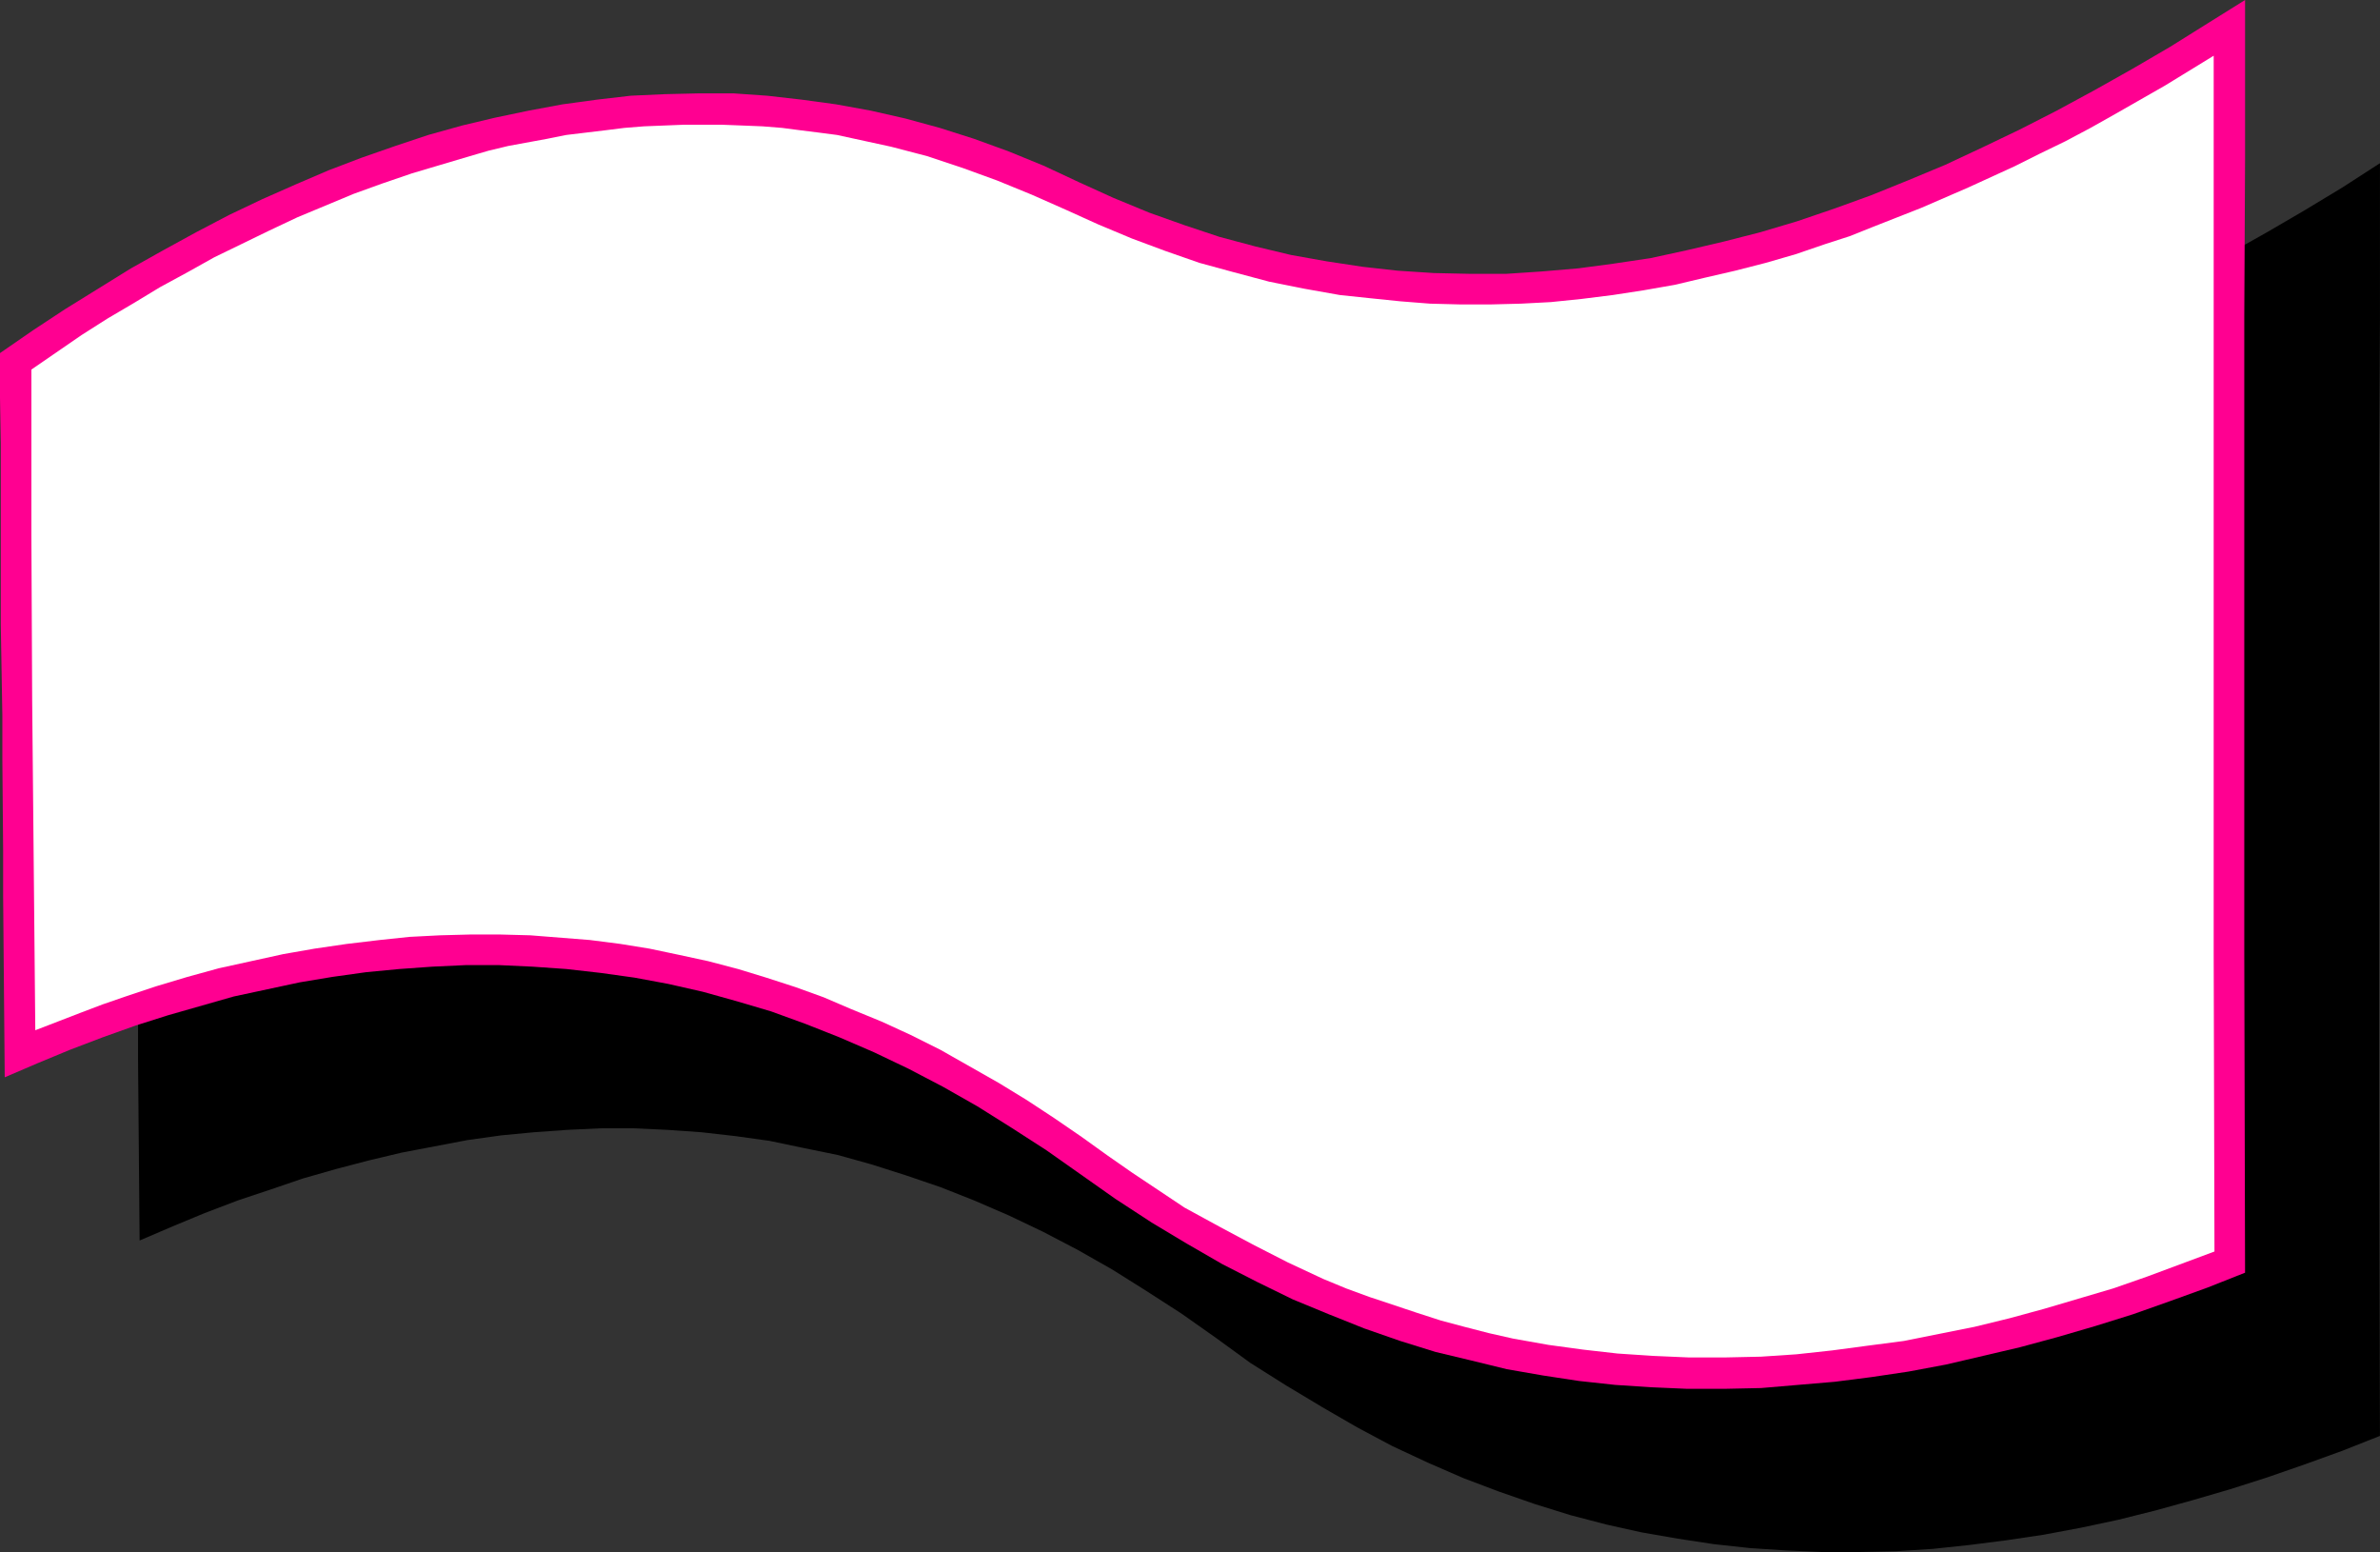 <?xml version="1.0" encoding="UTF-8" standalone="no"?>
<svg
   version="1.0"
   width="129.724mm"
   height="84.582mm"
   id="svg3"
   sodipodi:docname="Banner 100.wmf"
   xmlns:inkscape="http://www.inkscape.org/namespaces/inkscape"
   xmlns:sodipodi="http://sodipodi.sourceforge.net/DTD/sodipodi-0.dtd"
   xmlns="http://www.w3.org/2000/svg"
   xmlns:svg="http://www.w3.org/2000/svg">
  <rect width="100%" height="100%" fill="#333333" stroke="none"/>
  <sodipodi:namedview
     id="namedview3"
     pagecolor="#ffffff"
     bordercolor="#000000"
     borderopacity="0.25"
     inkscape:showpageshadow="2"
     inkscape:pageopacity="0.0"
     inkscape:pagecheckerboard="0"
     inkscape:deskcolor="#d1d1d1"
     inkscape:document-units="mm" />
  <defs
     id="defs1">
    <pattern
       id="WMFhbasepattern"
       patternUnits="userSpaceOnUse"
       width="6"
       height="6"
       x="0"
       y="0" />
  </defs>
  <path
     style="fill:#000000;fill-opacity:1;fill-rule:evenodd;stroke:none"
     d="m 27.795,106.344 6.787,-4.525 6.626,-4.364 6.787,-4.364 6.787,-4.04 6.787,-3.879 6.787,-3.717 6.787,-3.394 6.787,-3.394 6.787,-3.071 6.787,-2.909 6.949,-2.586 6.787,-2.424 6.949,-2.101 6.787,-1.939 6.787,-1.778 6.949,-1.455 6.949,-1.293 7.11,-0.97 7.11,-0.646 6.949,-0.485 7.11,-0.162 6.949,0.162 7.11,0.323 7.11,0.808 6.949,0.97 7.11,1.293 7.11,1.616 7.11,1.939 7.11,2.263 7.11,2.586 7.11,2.909 7.272,3.394 7.272,3.232 7.272,3.071 7.272,2.586 7.272,2.424 7.434,1.939 7.272,1.778 7.272,1.455 7.434,0.97 7.272,0.808 7.434,0.485 7.434,0.323 7.434,-0.162 7.434,-0.323 7.434,-0.808 7.272,-0.808 7.595,-1.293 7.434,-1.455 7.595,-1.778 7.595,-2.101 7.595,-2.263 7.595,-2.586 7.595,-2.748 7.757,-3.071 7.595,-3.232 7.757,-3.556 7.595,-3.556 7.757,-4.04 7.595,-4.202 7.757,-4.364 7.757,-4.525 7.757,-4.687 7.757,-5.01 v 16.162 16.323 l -0.162,32.808 v 65.617 65.455 l 0.162,65.778 -7.757,3.071 -7.595,2.748 -7.918,2.748 -7.595,2.424 -7.757,2.263 -7.595,2.101 -7.757,1.939 -7.595,1.616 -7.757,1.455 -7.595,1.131 -7.595,0.97 -7.595,0.808 -7.595,0.485 -7.595,0.162 h -7.595 l -7.434,-0.323 -7.434,-0.485 -7.434,-0.808 -7.434,-1.131 -7.434,-1.293 -7.272,-1.616 -7.434,-1.939 -7.272,-2.263 -7.434,-2.586 -7.272,-2.748 -7.434,-3.232 -7.272,-3.394 -7.272,-3.879 -7.272,-4.202 -7.272,-4.364 -7.434,-4.687 -7.11,-5.172 -7.11,-5.01 -7.272,-4.687 -6.949,-4.364 -7.11,-4.04 -7.11,-3.717 -7.11,-3.394 -7.11,-3.071 -6.949,-2.748 -7.11,-2.424 -7.11,-2.263 -6.949,-1.939 -7.11,-1.455 -6.949,-1.455 -6.949,-0.97 -7.11,-0.808 -6.949,-0.485 -6.949,-0.323 h -6.787 l -6.949,0.323 -6.787,0.485 -6.787,0.646 -6.949,0.97 -6.787,1.293 -6.787,1.293 -6.787,1.616 -6.787,1.778 -6.787,1.939 -6.626,2.263 -6.787,2.263 -6.787,2.586 -6.626,2.748 -6.787,2.909 -0.162,-18.748 -0.162,-18.586 v -9.212 l -0.162,-18.748 v -9.212 l -0.162,-9.212 -0.162,-9.374 v -9.535 -9.212 -9.374 l -0.162,-18.748 z"
     id="path1" />
  <path
     style="fill:#ff0091;fill-opacity:1;fill-rule:evenodd;stroke:none"
     d="m 0,72.728 6.787,-4.687 6.626,-4.364 6.787,-4.202 6.787,-4.202 6.626,-3.717 6.787,-3.717 6.787,-3.556 6.787,-3.232 6.949,-3.071 6.787,-2.909 6.787,-2.586 6.949,-2.424 6.787,-2.263 6.949,-1.939 6.787,-1.616 6.949,-1.455 6.949,-1.293 7.11,-0.97 6.949,-0.808 7.11,-0.323 6.949,-0.162 h 7.11 l 6.949,0.485 7.11,0.808 7.11,0.97 7.11,1.293 7.11,1.616 7.11,1.939 7.11,2.263 7.11,2.586 7.11,2.909 7.272,3.394 7.11,3.232 7.434,3.071 7.272,2.586 7.272,2.424 7.272,1.939 7.434,1.778 7.272,1.293 7.434,1.131 7.272,0.808 7.434,0.485 7.434,0.162 h 7.434 l 7.272,-0.485 7.595,-0.646 7.272,-0.97 7.595,-1.131 7.434,-1.616 7.595,-1.778 7.595,-1.939 7.595,-2.263 7.595,-2.586 7.595,-2.748 7.595,-3.071 7.757,-3.232 7.595,-3.556 7.757,-3.717 7.595,-3.879 7.757,-4.202 7.757,-4.364 7.757,-4.525 7.757,-4.849 L 462.499,0 v 16.162 16.323 l -0.162,32.808 v 65.617 65.455 l 0.162,65.778 -7.757,3.071 -7.595,2.748 -7.757,2.748 -7.757,2.424 -7.757,2.263 -7.757,2.101 -7.595,1.778 -7.595,1.778 -7.757,1.455 -7.595,1.131 -7.595,0.97 -7.595,0.646 -7.595,0.646 -7.595,0.162 h -7.595 l -7.434,-0.323 -7.434,-0.485 -7.434,-0.808 -7.434,-1.131 -7.434,-1.293 -7.272,-1.778 -7.434,-1.778 -7.272,-2.263 -7.434,-2.586 -7.272,-2.909 -7.434,-3.071 -7.272,-3.556 -7.272,-3.717 -7.272,-4.202 -7.272,-4.364 -7.434,-4.849 -7.11,-5.01 -7.11,-5.01 -7.272,-4.687 -6.949,-4.364 -7.11,-4.04 -7.11,-3.717 -7.11,-3.394 -7.11,-3.071 -6.949,-2.748 -7.11,-2.586 -7.11,-2.101 -6.949,-1.939 -7.11,-1.616 -6.949,-1.293 -6.949,-0.97 -7.11,-0.808 -6.949,-0.485 -6.949,-0.323 h -6.787 l -6.949,0.323 -6.787,0.485 -6.787,0.646 -6.949,0.97 -6.787,1.131 -6.787,1.455 -6.787,1.455 -6.787,1.939 -6.787,1.939 -6.626,2.101 -6.787,2.424 -6.787,2.586 -6.626,2.748 -6.787,2.909 L 0.808,203.154 0.646,184.567 v -9.374 L 0.485,156.446 v -9.051 l -0.162,-9.374 -0.162,-9.374 v -9.374 -9.212 -9.374 -9.374 L 0,81.94 Z"
     id="path2" />
  <path
     style="fill:#ffffff;fill-opacity:1;fill-rule:evenodd;stroke:none"
     d="m 96.798,32.162 3.878,-1.131 4.04,-0.97 7.918,-1.455 4.04,-0.808 4.04,-0.485 4.04,-0.485 3.878,-0.485 4.04,-0.323 4.04,-0.162 4.04,-0.162 h 4.04 4.04 l 4.202,0.162 4.04,0.162 4.04,0.323 3.717,0.485 3.878,0.485 3.717,0.485 3.717,0.808 3.717,0.808 3.717,0.808 3.717,0.97 3.717,0.97 7.272,2.424 7.11,2.586 7.11,2.909 6.949,3.071 6.787,3.071 6.949,2.909 6.949,2.586 6.949,2.424 7.11,1.939 7.272,1.939 7.272,1.455 7.272,1.293 6.141,0.646 6.302,0.646 6.141,0.485 6.302,0.162 h 6.141 l 6.302,-0.162 6.141,-0.323 6.302,-0.646 6.464,-0.808 6.302,-0.97 6.464,-1.131 6.141,-1.455 6.302,-1.455 6.302,-1.616 6.141,-1.778 6.141,-2.101 5.01,-1.616 4.848,-1.939 9.858,-3.879 9.696,-4.202 9.534,-4.364 5.171,-2.586 5.333,-2.586 5.171,-2.748 5.171,-2.909 10.181,-5.818 10.019,-6.141 V 73.051 196.204 l 0.162,61.576 -6.949,2.586 -6.949,2.586 -6.949,2.424 -7.11,2.101 -7.11,2.101 -7.11,1.939 -7.272,1.778 -7.272,1.455 -7.272,1.455 -7.434,0.97 -7.272,0.97 -7.434,0.808 -7.272,0.485 -7.434,0.162 h -7.434 l -7.434,-0.323 -7.272,-0.485 -7.11,-0.808 -7.11,-0.97 -7.272,-1.293 -5.01,-1.131 -5.01,-1.293 -4.848,-1.293 -5.01,-1.616 -4.848,-1.616 -4.848,-1.616 -4.848,-1.778 -4.686,-1.939 -7.272,-3.394 -7.272,-3.717 -6.949,-3.717 -7.11,-3.879 -5.333,-3.556 -5.333,-3.556 -5.333,-3.717 -5.171,-3.717 -5.656,-3.879 -5.656,-3.717 -5.818,-3.556 -5.979,-3.394 -5.979,-3.394 -6.141,-3.071 -5.979,-2.748 -6.302,-2.586 -5.656,-2.424 -5.818,-2.101 -5.979,-1.939 -5.818,-1.778 -6.141,-1.616 -5.979,-1.293 -6.141,-1.293 -5.979,-0.97 -6.302,-0.808 -6.141,-0.485 -6.141,-0.485 -6.141,-0.162 h -6.302 l -6.141,0.162 -6.302,0.323 -6.141,0.646 -6.787,0.808 -6.626,0.97 -6.464,1.131 -6.626,1.455 -6.626,1.455 -6.464,1.778 -6.464,1.939 -6.302,2.101 -4.686,1.616 -4.686,1.778 -9.211,3.556 L 6.949,178.103 6.626,144.163 6.464,110.062 V 76.122 l 5.171,-3.556 5.171,-3.556 5.333,-3.394 5.494,-3.232 5.333,-3.232 5.656,-3.071 5.494,-3.071 5.656,-2.748 5.656,-2.748 5.818,-2.748 5.818,-2.424 5.818,-2.424 5.818,-2.101 6.141,-2.101 5.979,-1.778 z"
     id="path3" />
</svg>
